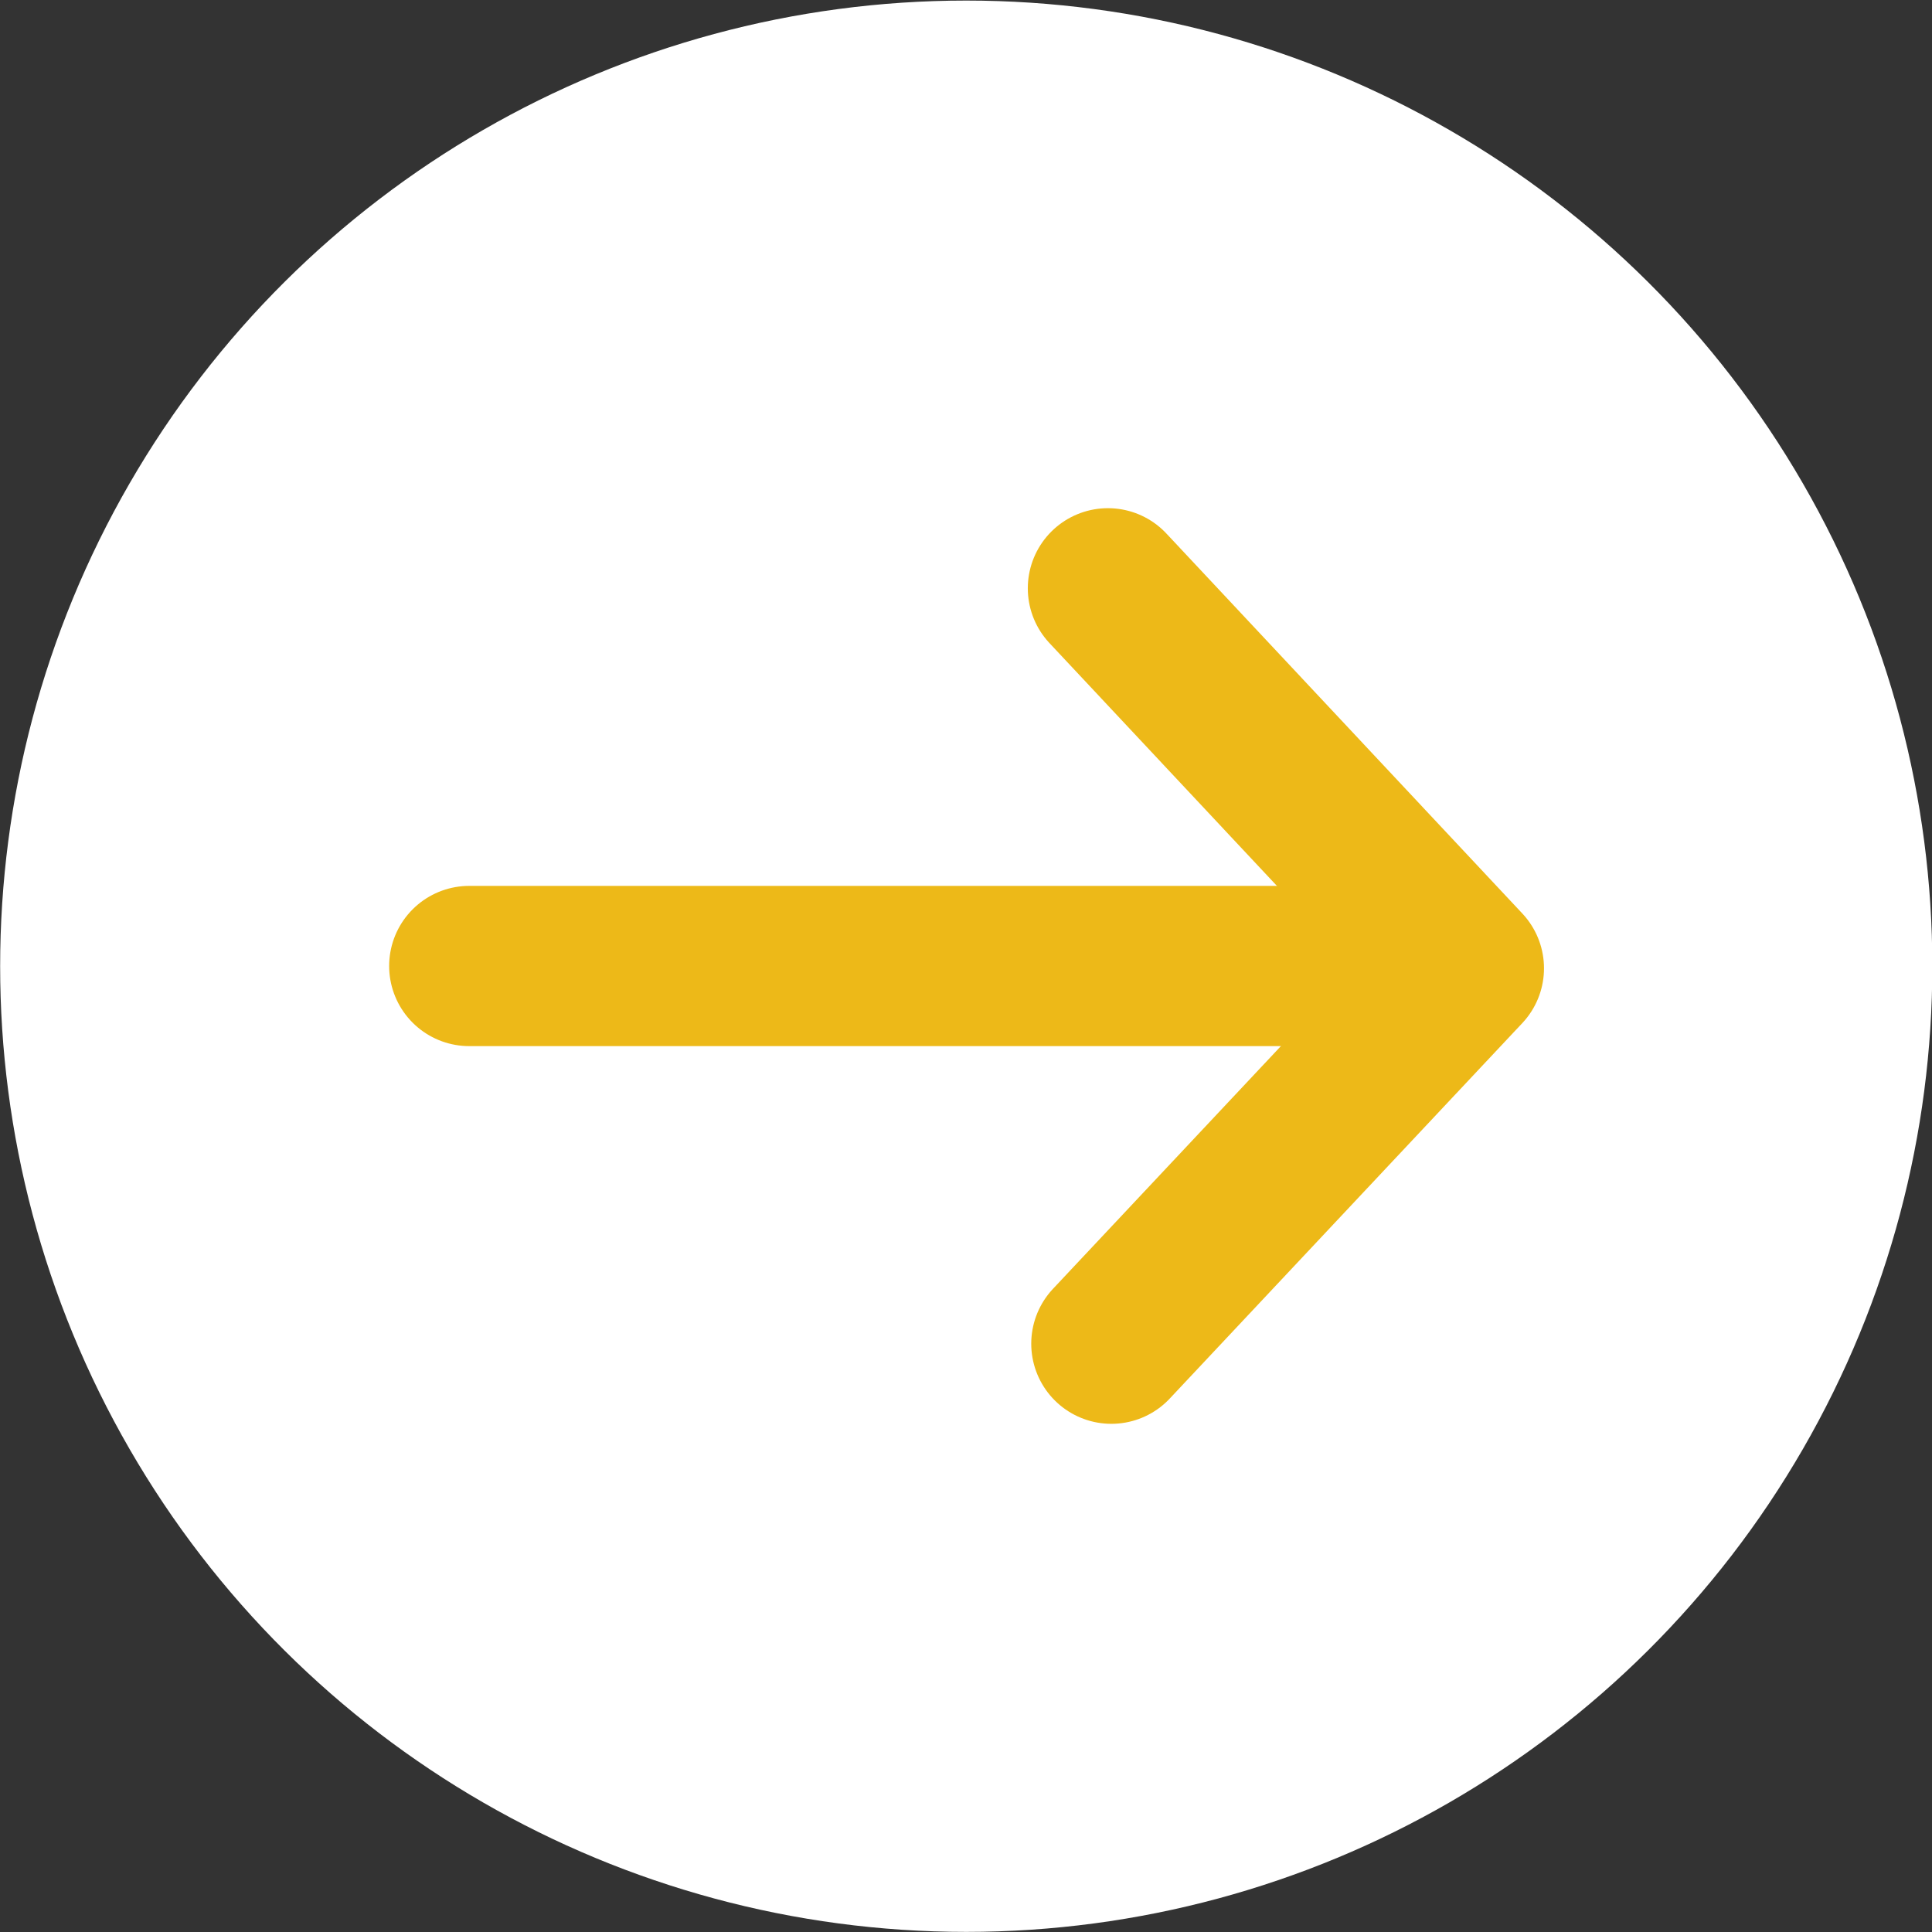 <?xml version="1.0" encoding="UTF-8"?>
<!DOCTYPE svg PUBLIC "-//W3C//DTD SVG 1.1//EN" "http://www.w3.org/Graphics/SVG/1.1/DTD/svg11.dtd">
<!-- Creator: CorelDRAW -->
<svg xmlns="http://www.w3.org/2000/svg" xml:space="preserve" width="9.03mm" height="9.03mm" version="1.1" style="shape-rendering:geometricPrecision; text-rendering:geometricPrecision; image-rendering:optimizeQuality; fill-rule:evenodd; clip-rule:evenodd"
viewBox="0 0 16.88 16.88"
 xmlns:xlink="http://www.w3.org/1999/xlink"
 xmlns:xodm="http://www.corel.com/coreldraw/odm/2003">
 <rect x="0" y="0" width="16.88" height="16.88" fill="#333333" stroke="none"/>
 <defs>
  <style type="text/css">
   <![CDATA[
    .str0 {stroke:#EDB918;stroke-width:1.4;stroke-linecap:round;stroke-linejoin:round;stroke-miterlimit:22.926}
    .fil1 {fill:none}
    .fil0 {fill:white}
   ]]>
  </style>
 </defs>
 <g id="Слой_x0020_1">
  <g id="_105553382915968">
   <circle class="fil0" transform="matrix(2.85379E-014 -1.07753E+000 1.078 2.85379E-014 8.442 8.442)" r="7.83"/>
   <g>
    <line class="fil1 str0" x1="4.1" y1="8.44" x2="12.68" y2= "8.44" />
    <polyline class="fil1 str0" points="9.71,11.74 12.79,8.46 9.68,5.14 "/>
   </g>
  </g>
 </g>
</svg>
